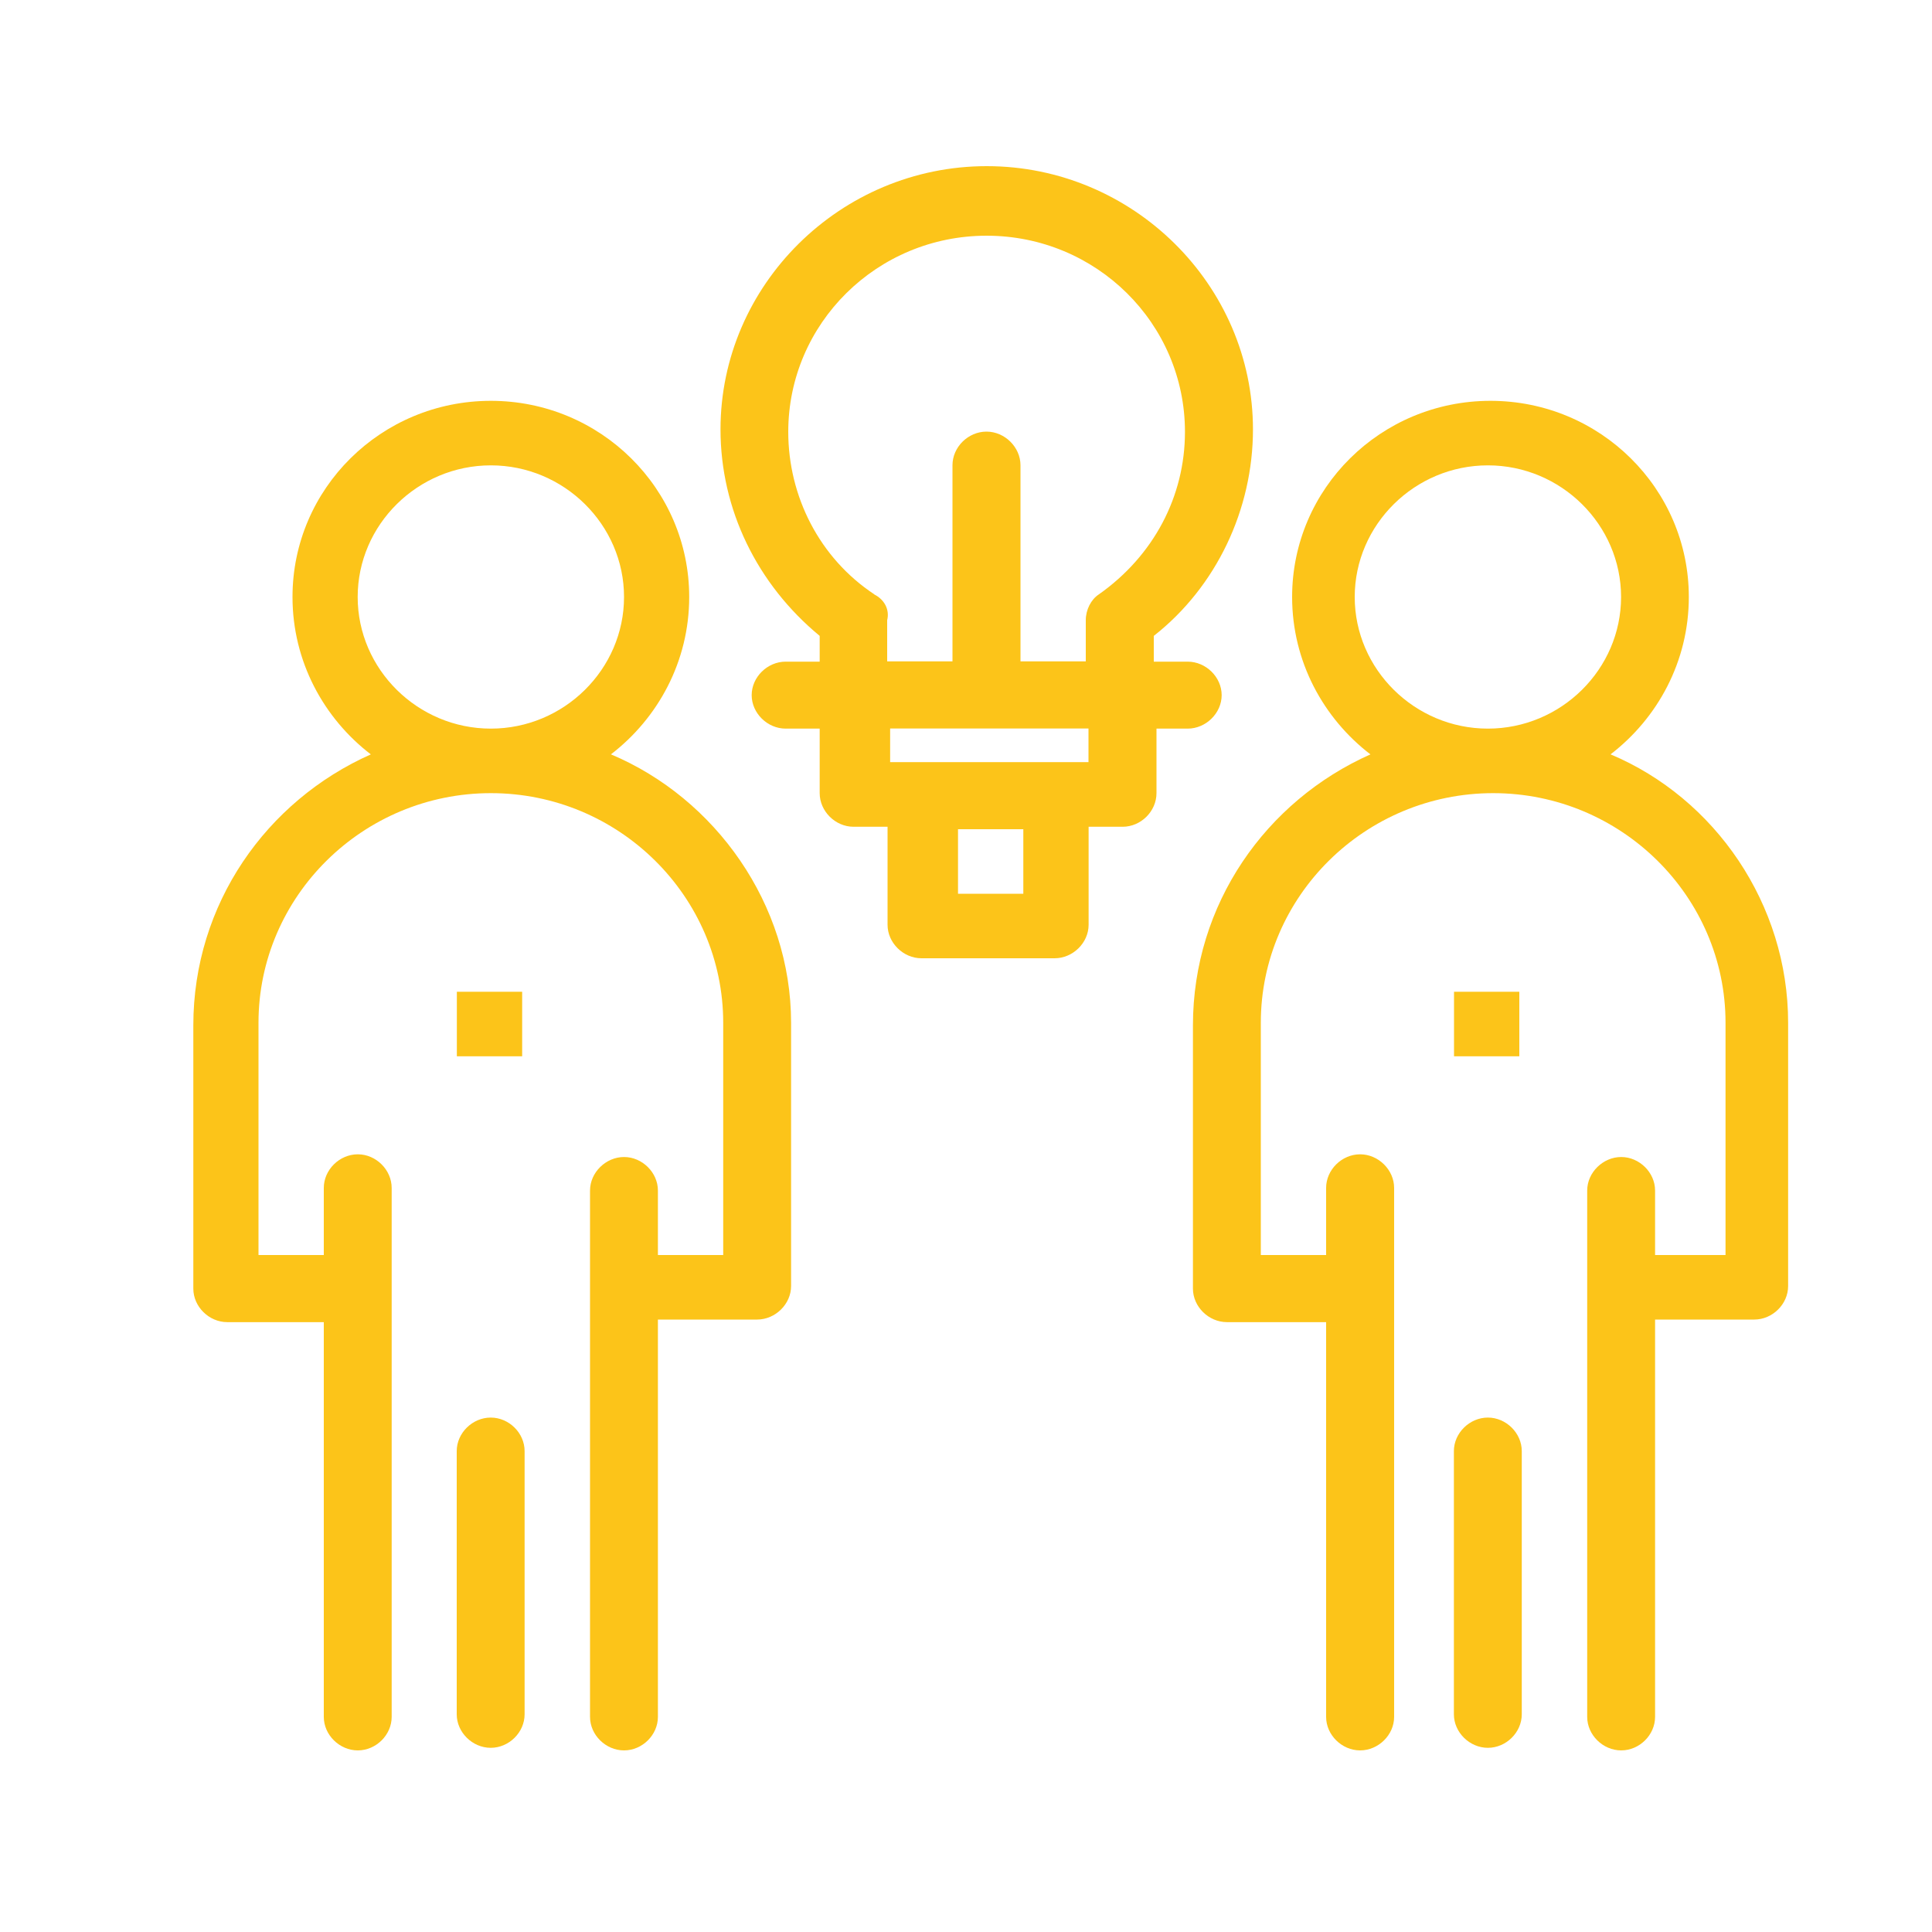 <?xml version="1.0" encoding="UTF-8"?>
<svg id="Capa_1" xmlns="http://www.w3.org/2000/svg" version="1.1" viewBox="0 0 150 150">
  <!-- Generator: Adobe Illustrator 29.0.0, SVG Export Plug-In . SVG Version: 2.1.0 Build 186)  -->
  <defs>
    <style>
      .st0 {
        fill: #fcc419;
      }
    </style>
  </defs>
  <g id="_x31_918_x2C__Brainstorm_x2C__Idea_x2C__People_x2C__Team_x2C__Teamwork">
    <g>
      <path class="st0" d="M47.43,58.57c3.65-2.8,6.08-7.21,6.08-12.22,0-8.41-6.89-15.23-15.4-15.23s-15.4,6.81-15.4,15.23c0,5.01,2.43,9.42,6.08,12.22-8.11,3.61-13.78,11.62-13.78,21.04v20.44c0,1.4,1.22,2.6,2.63,2.6h7.5v30.65c0,1.4,1.22,2.6,2.64,2.6s2.63-1.2,2.63-2.6v-41.07c0-1.4-1.21-2.61-2.63-2.61s-2.64,1.2-2.64,2.61v5.21h-5.07v-18.03c0-9.82,8.11-17.83,18.04-17.83s18.04,8.01,18.04,17.83v18.03h-5.07v-5.01c0-1.4-1.22-2.6-2.63-2.6s-2.64,1.2-2.64,2.6v40.87c0,1.4,1.22,2.6,2.64,2.6s2.63-1.2,2.63-2.6v-30.85h7.7c1.42,0,2.64-1.2,2.64-2.6v-20.44c0-9.21-5.88-17.43-13.98-20.84ZM27.77,46.35c0-5.61,4.66-10.22,10.34-10.22s10.34,4.61,10.34,10.22-4.66,10.22-10.34,10.22-10.34-4.61-10.34-10.22Z"/>
      <path class="st0" d="M38.1,110.06c-1.42,0-2.64,1.2-2.64,2.6v20.44c0,1.4,1.22,2.6,2.64,2.6s2.63-1.2,2.63-2.6v-20.44c0-1.4-1.21-2.6-2.63-2.6Z"/>
      <rect class="st0" x="35.47" y="77" width="5.07" height="5.01"/>
      <path class="st0" d="M125.04,58.57c3.65-2.8,6.08-7.21,6.08-12.22,0-8.41-6.89-15.23-15.4-15.23s-15.4,6.81-15.4,15.23c0,5.01,2.43,9.42,6.08,12.22-8.11,3.61-13.78,11.62-13.78,21.04v20.44c0,1.4,1.22,2.6,2.64,2.6h7.7v30.65c0,1.4,1.22,2.6,2.64,2.6s2.64-1.2,2.64-2.6v-41.07c0-1.4-1.22-2.61-2.64-2.61s-2.64,1.2-2.64,2.61v5.21h-5.07v-18.03c0-9.82,8.11-17.83,18.04-17.83s18.04,8.01,18.04,17.83v18.03h-5.47v-5.01c0-1.4-1.22-2.6-2.63-2.6s-2.64,1.2-2.64,2.6v40.87c0,1.4,1.22,2.6,2.64,2.6s2.63-1.2,2.63-2.6v-30.85h7.7c1.42,0,2.63-1.2,2.63-2.6v-20.44c0-9.21-5.67-17.43-13.78-20.84ZM105.18,46.35c0-5.61,4.66-10.22,10.34-10.22s10.34,4.61,10.34,10.22-4.66,10.22-10.34,10.22-10.34-4.61-10.34-10.22Z"/>
      <path class="st0" d="M115.52,110.06c-1.42,0-2.64,1.2-2.64,2.6v20.44c0,1.4,1.22,2.6,2.64,2.6s2.63-1.2,2.63-2.6v-20.44c0-1.4-1.22-2.6-2.63-2.6Z"/>
      <rect class="st0" x="112.89" y="77" width="5.07" height="5.01"/>
      <path class="st0" d="M92.21,56.57c1.42,0,2.64-1.2,2.64-2.6s-1.22-2.6-2.64-2.6h-2.63v-2c4.86-3.81,7.7-9.82,7.7-16.03,0-11.22-9.32-20.44-20.67-20.44s-20.67,9.22-20.67,20.44c0,6.21,2.84,12.02,7.7,16.03v2h-2.64c-1.42,0-2.64,1.2-2.64,2.6s1.22,2.6,2.64,2.6h2.64v5.01c0,1.4,1.21,2.61,2.63,2.61h2.64v7.61c0,1.4,1.22,2.6,2.63,2.6h10.34c1.42,0,2.64-1.2,2.64-2.6v-7.61h2.64c1.42,0,2.63-1.2,2.63-2.61v-5.01h2.43ZM67.89,46.15c-4.26-2.81-6.69-7.61-6.69-12.62,0-8.41,6.89-15.23,15.4-15.23s15.4,6.81,15.4,15.23c0,5.01-2.43,9.62-6.69,12.62-.61.4-1.01,1.2-1.01,2v3.2h-5.07v-15.23c0-1.4-1.22-2.61-2.64-2.61s-2.64,1.2-2.64,2.61v15.23h-5.07v-3.2c.2-.8-.2-1.6-1.01-2ZM79.45,69.39h-5.07v-5.01h5.07v5.01ZM84.51,59.17h-15.4v-2.61h15.4v2.61Z"/>
    </g>
  </g>
</svg>